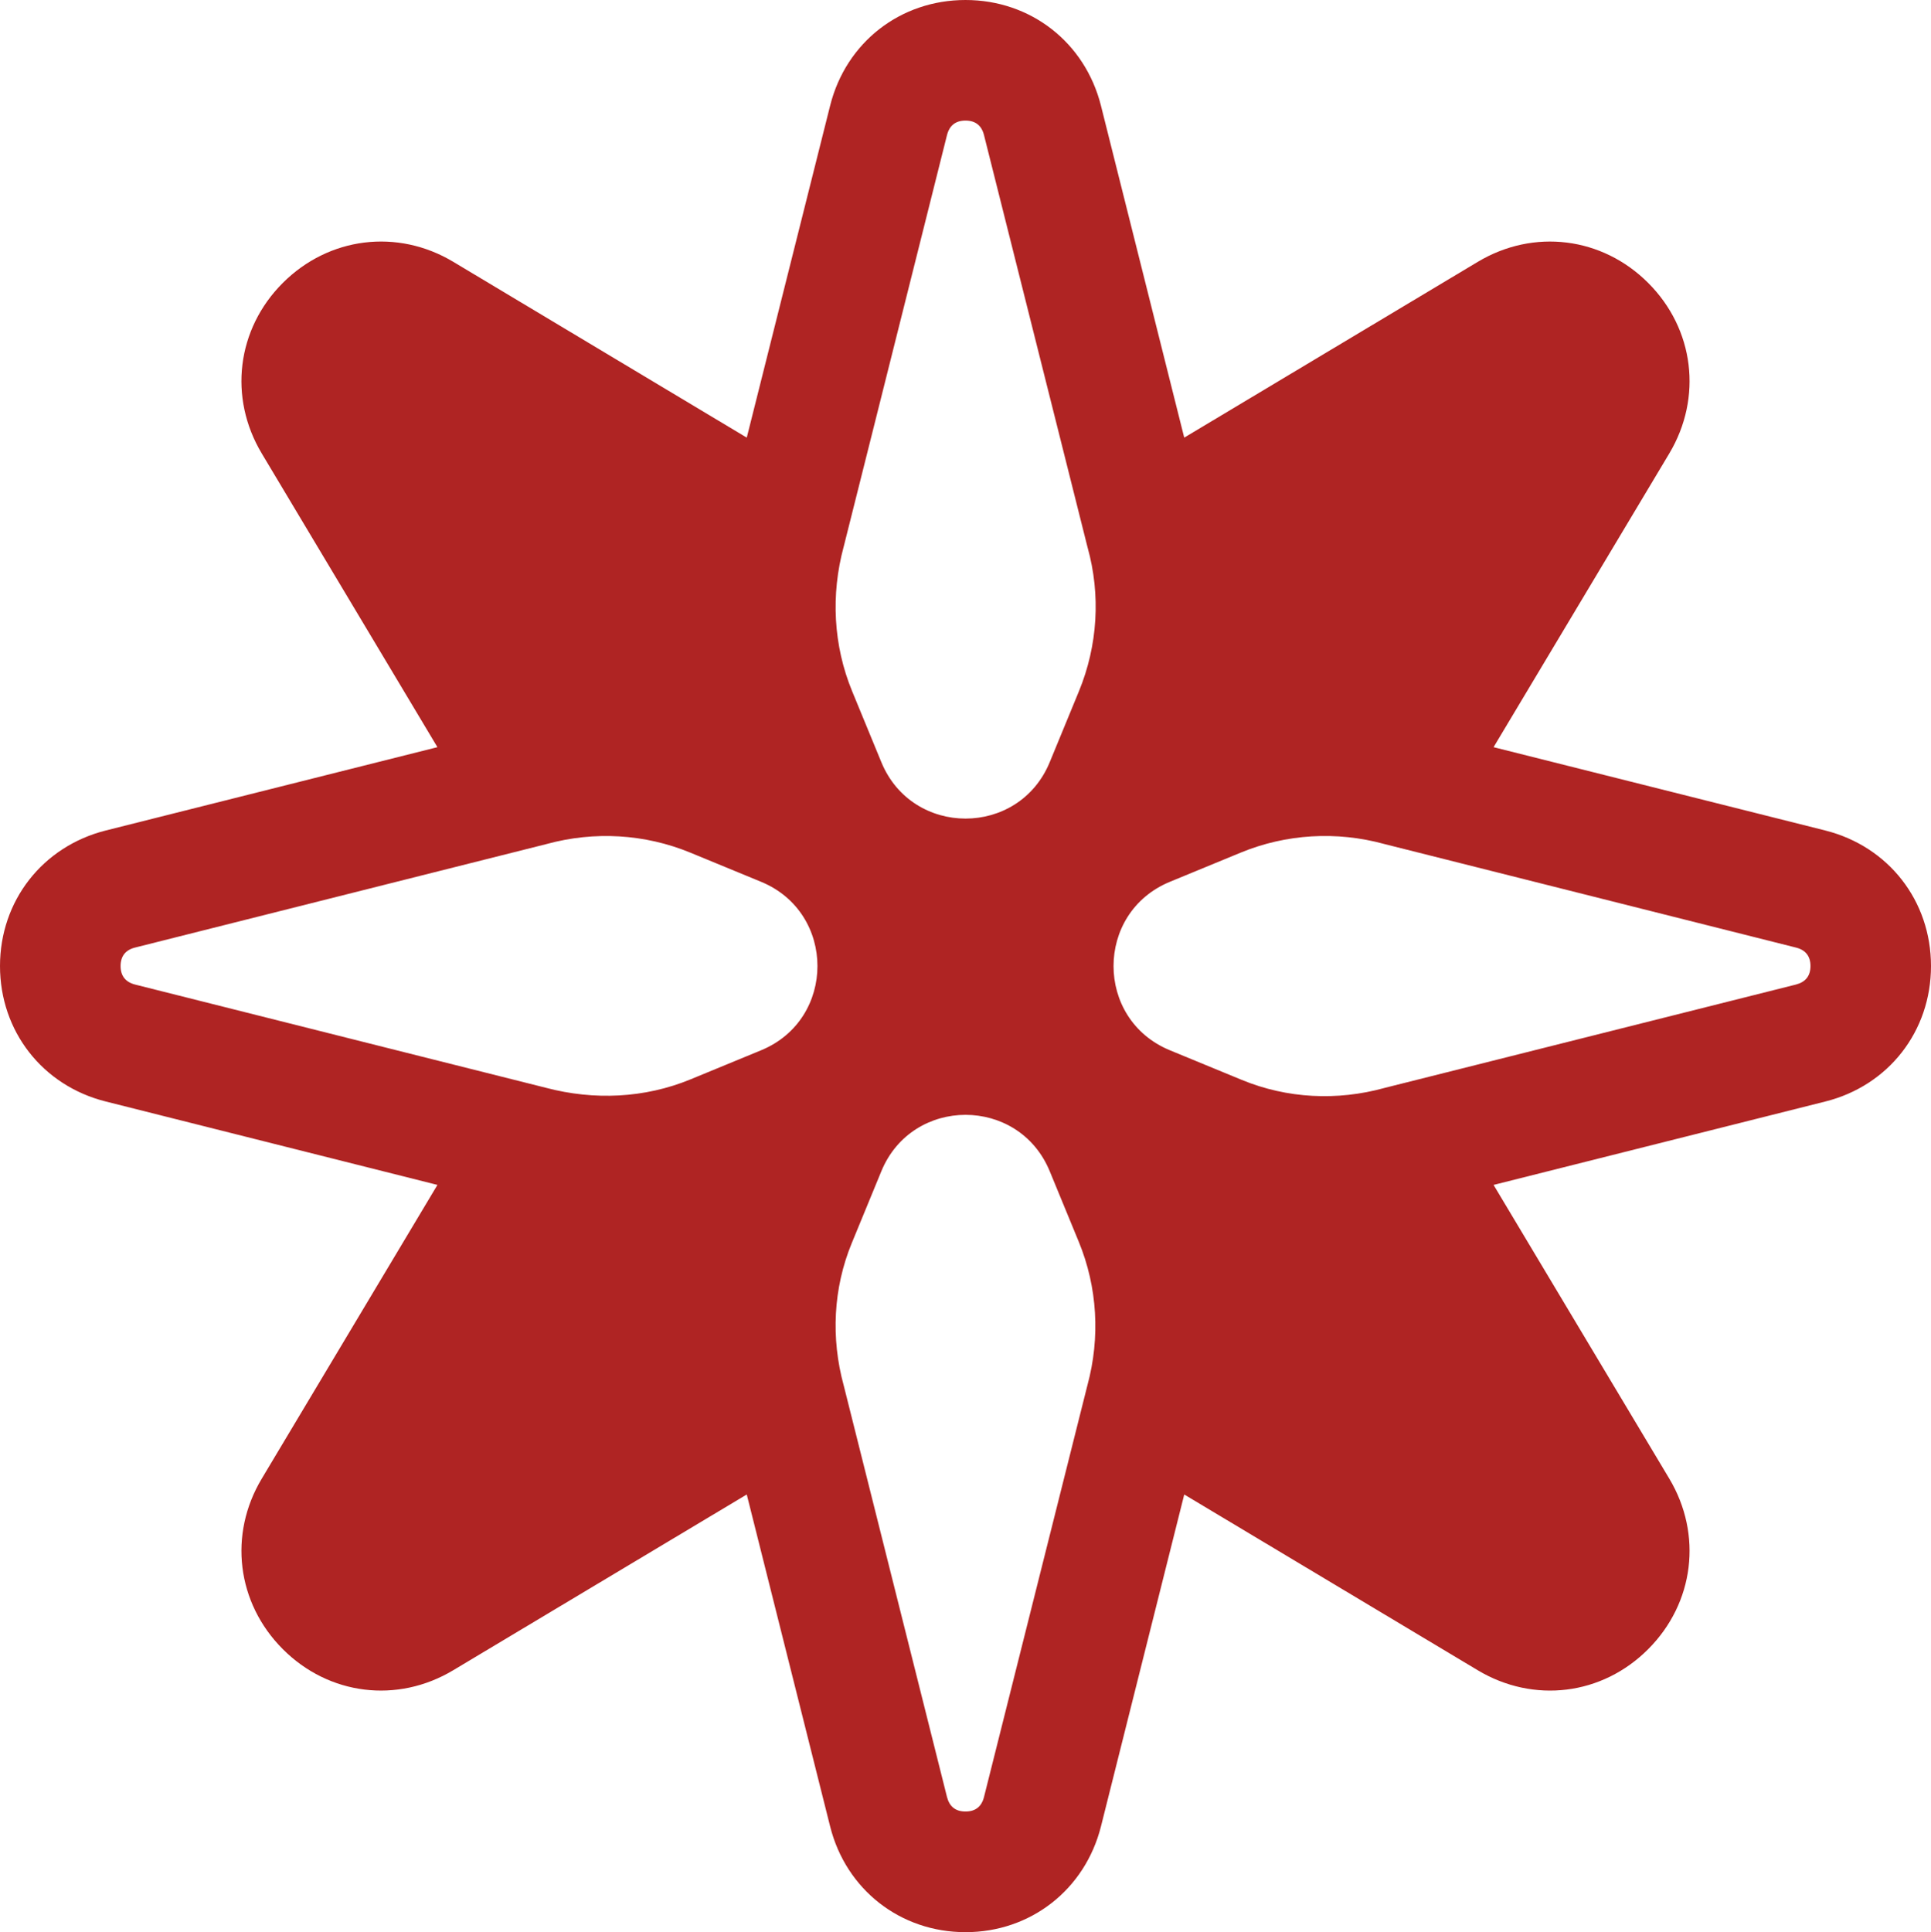 <svg viewBox="0 0 2406.4 2407.57" xmlns="http://www.w3.org/2000/svg" id="Layer_2">
  <defs>
    <style>
      .cls-1 {
        fill: #af2423;
      }
    </style>
  </defs>
  <g data-name="Layer_1" id="Layer_1-2">
    <path d="M2274.77,1034.85l-409.69-102.89-1.43-.36h-.04l-2.32-.61,218.96-365.94c41.66-69.75,31.12-155.19-26.3-212.53-57.31-57.34-142.71-68-212.42-26.2l-365.74,218.97-.43-1.75-.32-1.21-103.05-410.73C1352.13,52.84,1284.38,0,1203.2,0s-148.93,52.84-168.69,131.6l-103.15,410.73-.29,1.07-.47,1.89-365.78-219.08c-69.6-41.68-154.97-31.03-212.38,26.31-57.42,57.34-68,142.78-26.23,212.53l218.89,365.94-2.32.61h-.04l-1.43.36-409.58,102.89C53.02,1054.73,0,1122.51,0,1203.73s53.02,149.04,131.74,168.78l409.58,102.99,1.43.36h.04l2.32.61-218.89,365.97c-41.77,69.64-31.19,155.05,26.23,212.5,57.42,57.49,142.78,68.03,212.38,26.24l365.78-218.97.72,2.9v.04l.43,1.64,102.76,409.09c19.76,78.65,87.51,131.7,168.69,131.7s148.93-53.05,168.79-131.7l102.65-409.09.46-1.82.68-2.75,365.74,218.97c69.71,41.79,155.11,31.25,212.42-26.24,57.42-57.45,67.96-142.86,26.3-212.5l-218.96-365.97,2.32-.61h.04l1.43-.36,409.69-102.99c78.71-19.73,131.63-87.55,131.63-168.78s-52.92-149.01-131.63-168.88ZM1086.29,542.33l93.86-374.05c3.07-11.98,10.75-18.02,23.05-18.02s20.05,6.04,23.05,18.02l93.97,374.05,34.59,137.74c.17.68.35,1.35.53,2.02,16.53,59.24,12.65,122.32-10.76,179.19l-36.4,88.41c-38.59,93.74-171.26,93.74-209.85,0l-36.41-88.44c-23.52-57.13-26.66-120.33-10.54-179.97.11-.4.21-.8.32-1.21l34.59-137.74ZM541.32,1320.53l-373.03-93.74c-11.86-3.07-18.01-10.76-18.01-23.06s6.14-20.06,18.01-23.02l373.03-93.84,138.49-34.82c.54-.13,1.08-.27,1.61-.42,59.22-16.15,122.07-12.59,178.83,10.79l88.22,36.35c93.65,38.61,93.65,171.35,0,209.92l-88.02,36.27c-57.13,23.54-120.22,26.26-179.96,10.52-.23-.06-.45-.12-.68-.18l-138.49-34.78ZM1319.79,1866.79l-93.54,372.41c-3,11.9-10.65,18.02-23.05,18.02s-19.97-6.11-23.05-18.02l-93.47-372.41-34.98-139.39c-.11-.44-.23-.88-.35-1.32-15.96-58.63-13.06-120.79,10.06-176.98l36.91-89.68c38.59-93.7,171.26-93.7,209.85,0l36.2,87.93c23.32,56.65,26.84,119.37,10.83,178.51-.14.51-.27,1.02-.4,1.54l-35.02,139.39ZM2238.11,1226.79l-373.03,93.74-138.49,34.78c-.5.13-1,.26-1.5.4-58.76,16.19-121.14,13.15-177.5-10.07l-89.67-36.95c-93.65-38.57-93.65-171.31,0-209.92l88.26-36.37c56.73-23.38,119.57-26.96,178.76-10.78.54.15,1.09.29,1.64.43l138.49,34.82,373.03,93.84c11.97,2.97,18.11,10.72,18.11,23.02s-6.14,19.98-18.11,23.06Z" class="cls-1"></path>
  </g>
</svg>